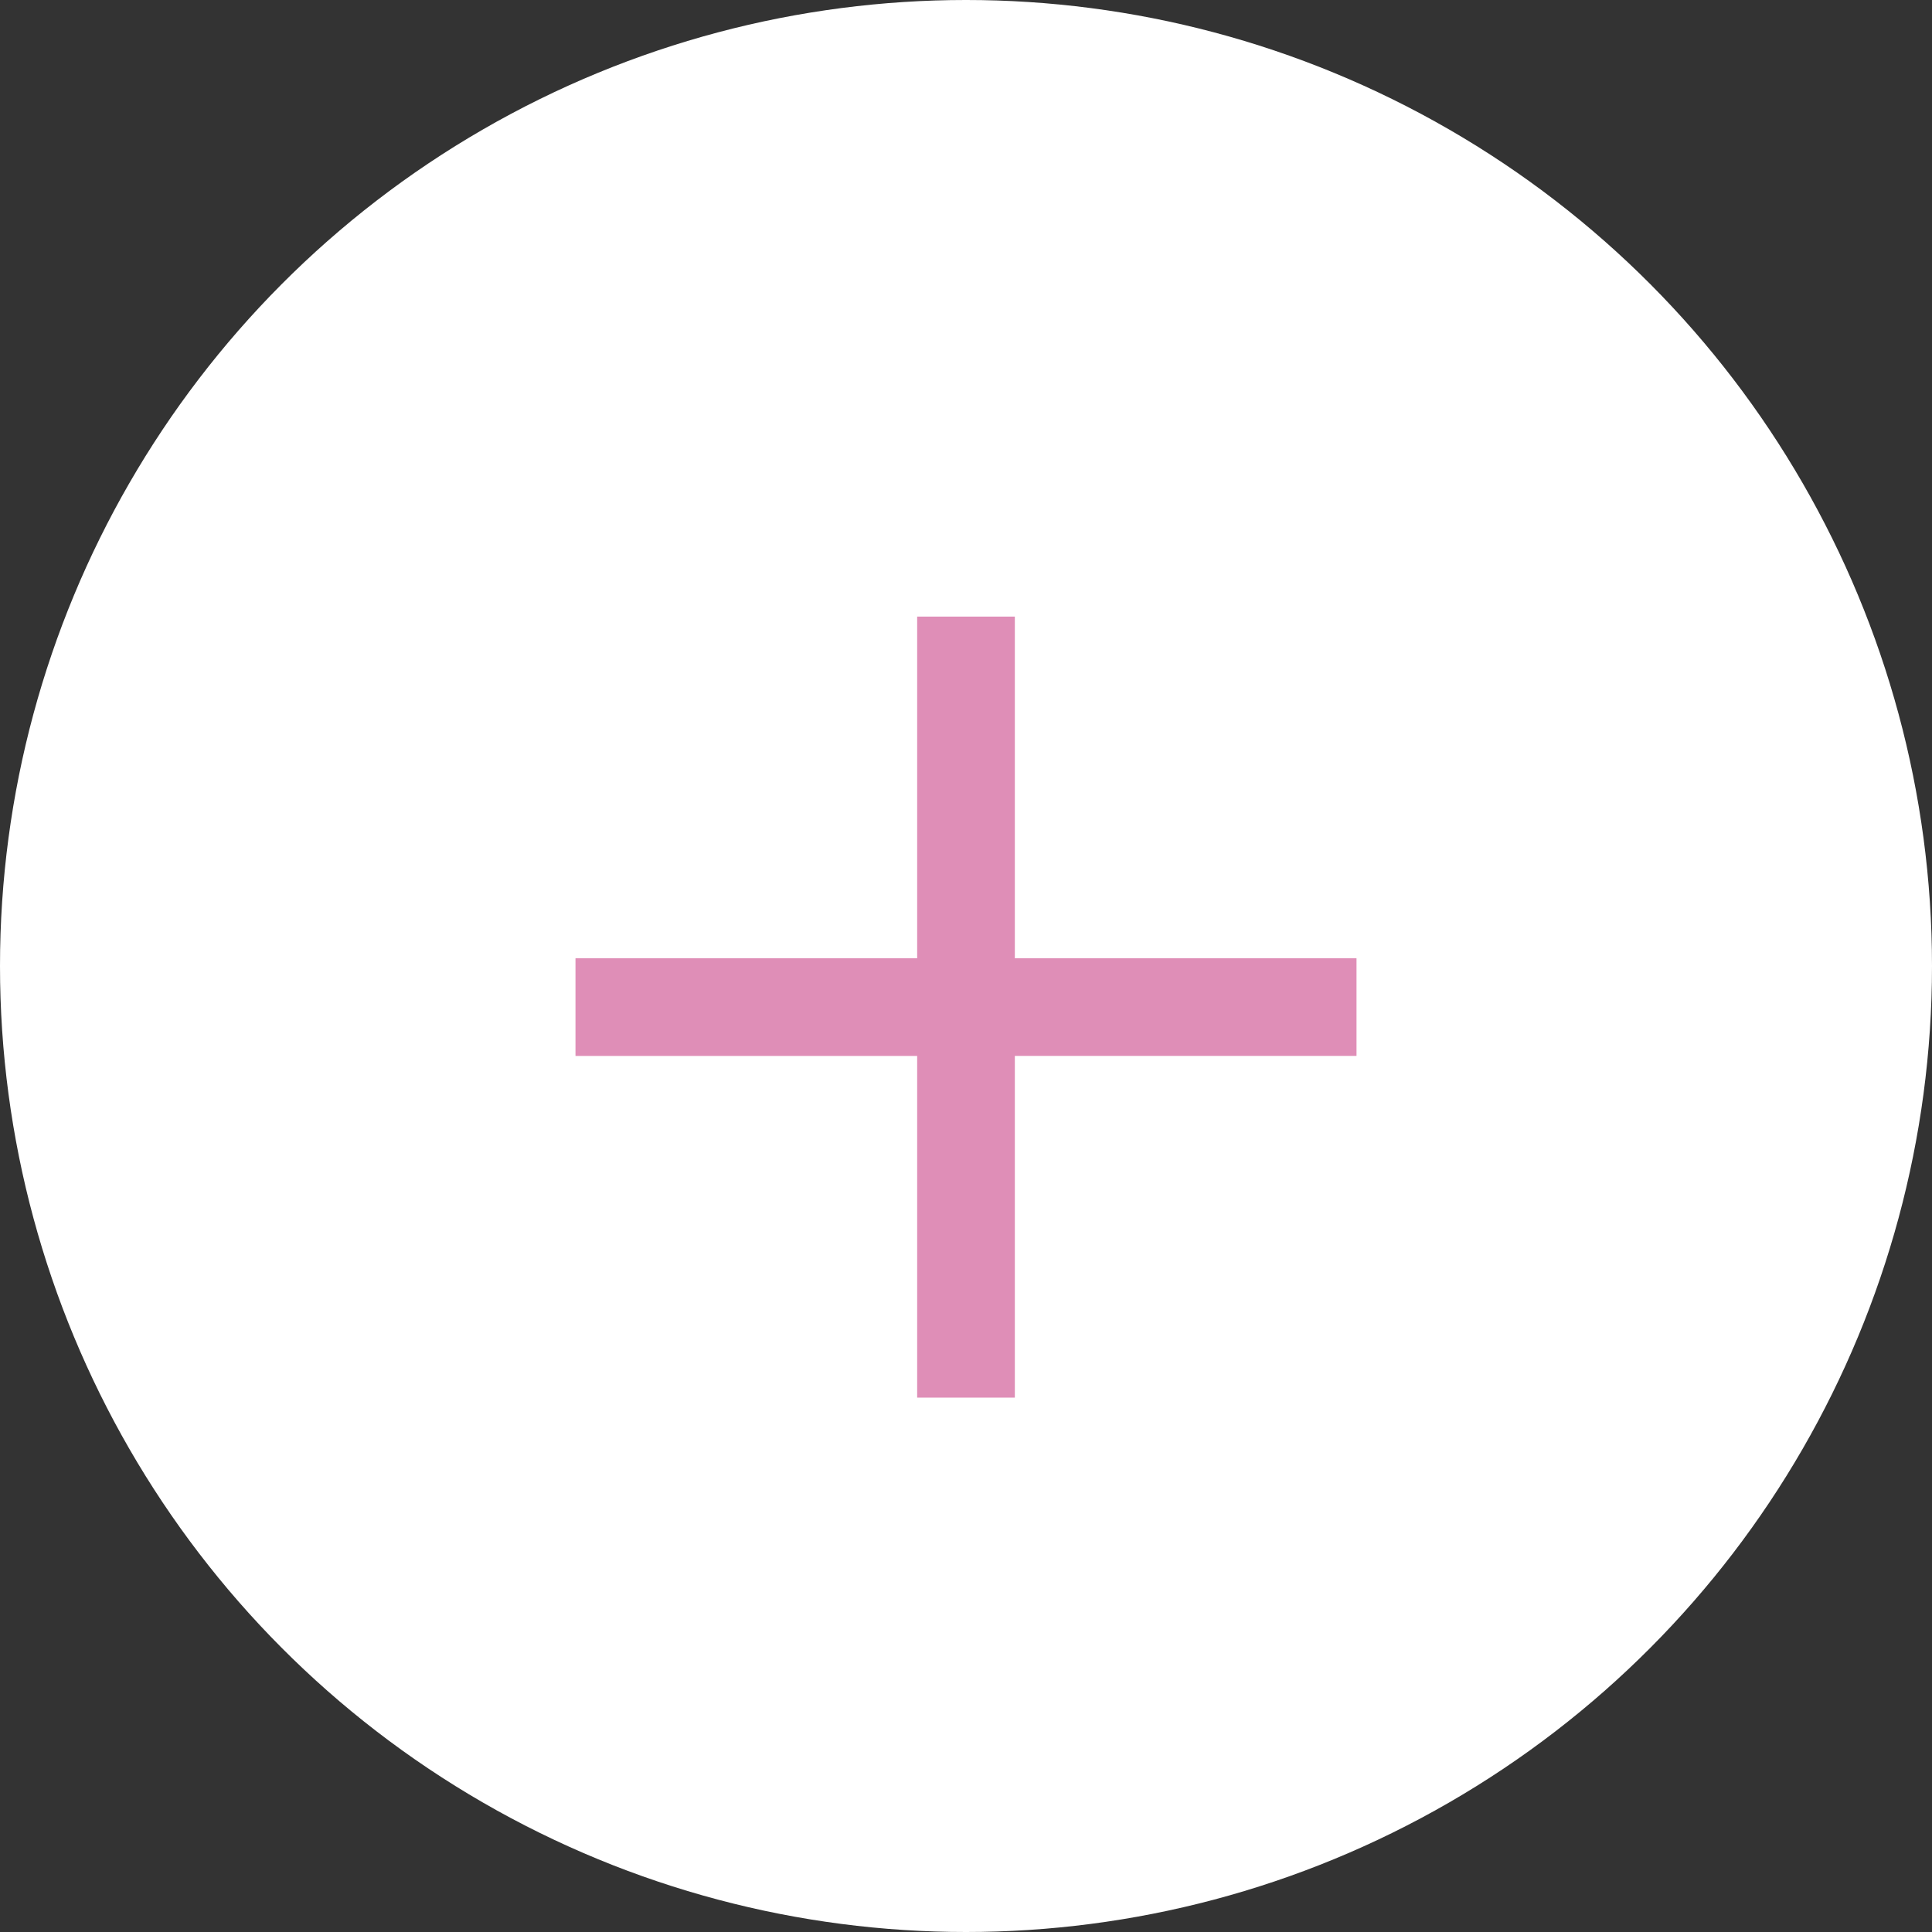 <svg xmlns="http://www.w3.org/2000/svg" width="47" height="47" viewBox="0 0 47 47"><rect x="0" y="0" width="47" height="47" fill="#333333" stroke="none"/><g transform="translate(-782 -203)" style="isolation:isolate"><circle cx="23.5" cy="23.5" r="23.5" transform="translate(782 203)" fill="#fff"/><path d="M8.312,19V10.688H0V8.312H8.312V0h2.376V8.312H19v2.375H10.688V19Z" transform="translate(796 218)" fill="#df8eb7"/></g></svg>
